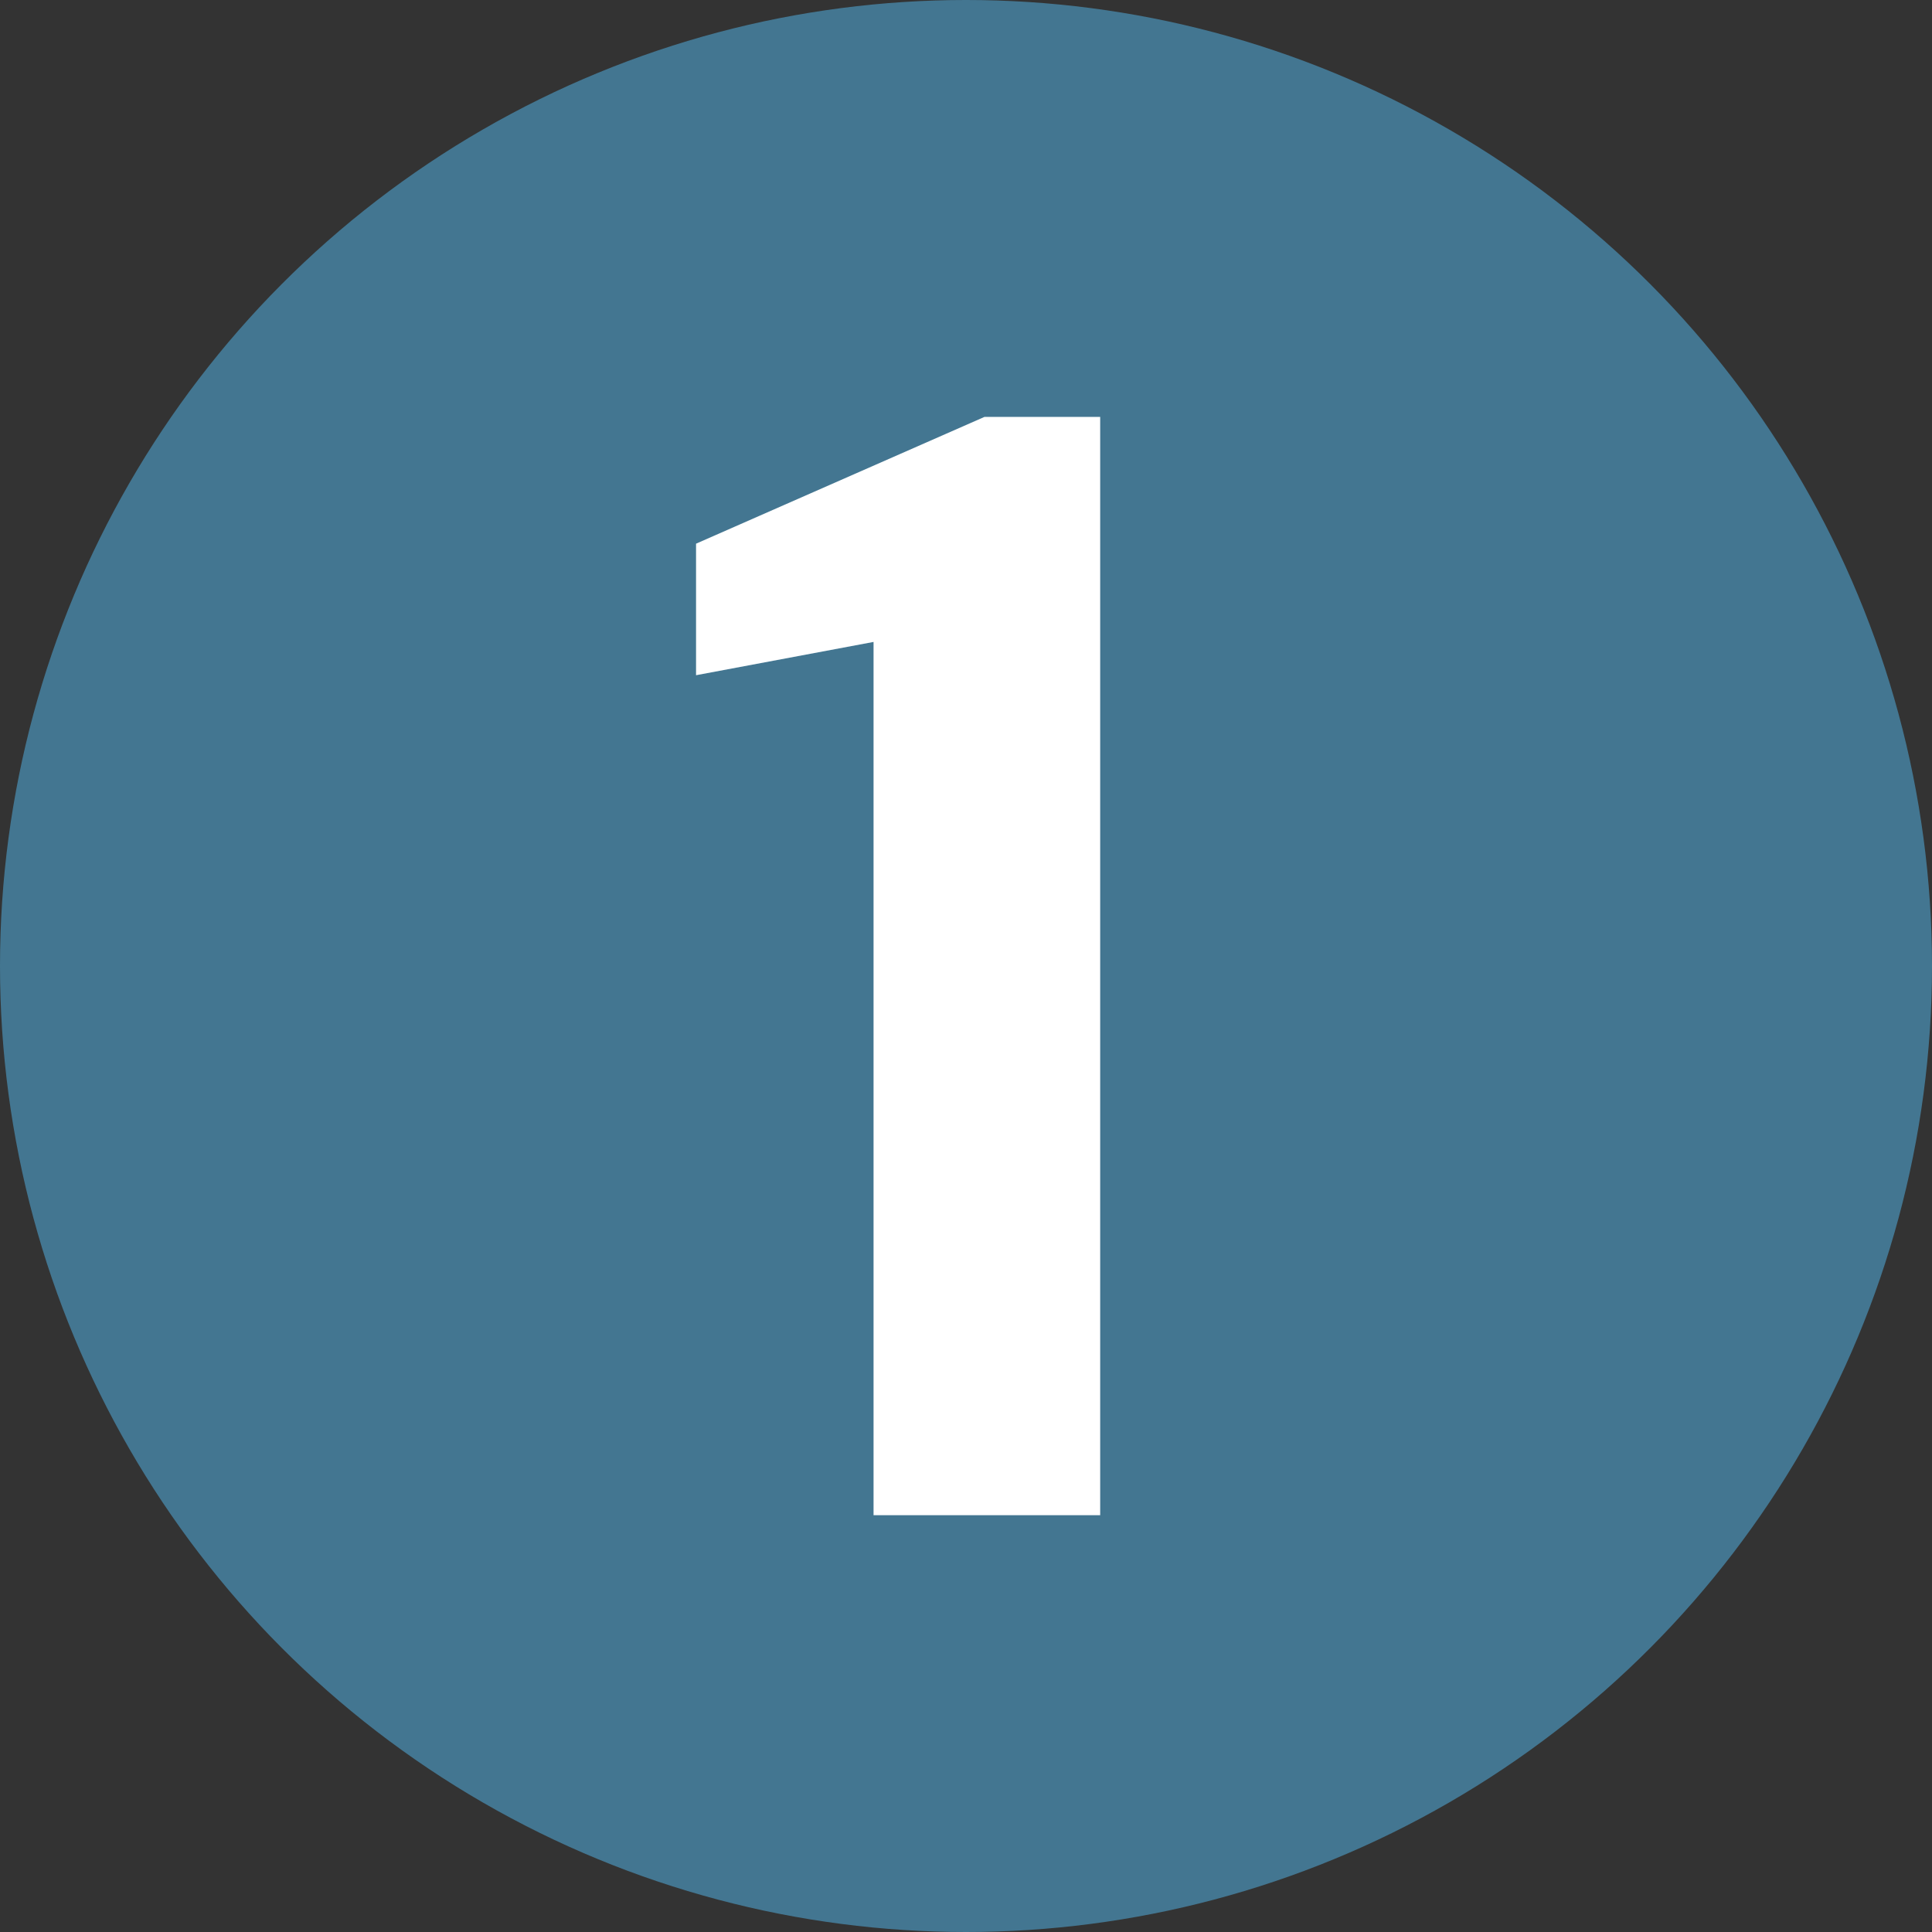 <?xml version="1.0" encoding="UTF-8"?>
<svg id="_레이어_2" data-name="레이어 2" xmlns="http://www.w3.org/2000/svg" viewBox="0 0 256 256">
  <rect x="0" y="0" width="256" height="256" fill="#333333" stroke="none"/>
  <defs>
    <style>
      .cls-1 {
        fill: #437691;
      }

      .cls-2 {
        fill: #fff;
      }
    </style>
  </defs>
  <g id="_레이어_1-2" data-name="레이어 1">
    <g>
      <circle class="cls-1" cx="128" cy="128" r="128"/>
      <path class="cls-2" d="M115.75,200.77v-115.71l-23.52,4.41v-17.43l38.22-16.8h15.33v145.53h-30.03Z"/>
    </g>
  </g>
</svg>